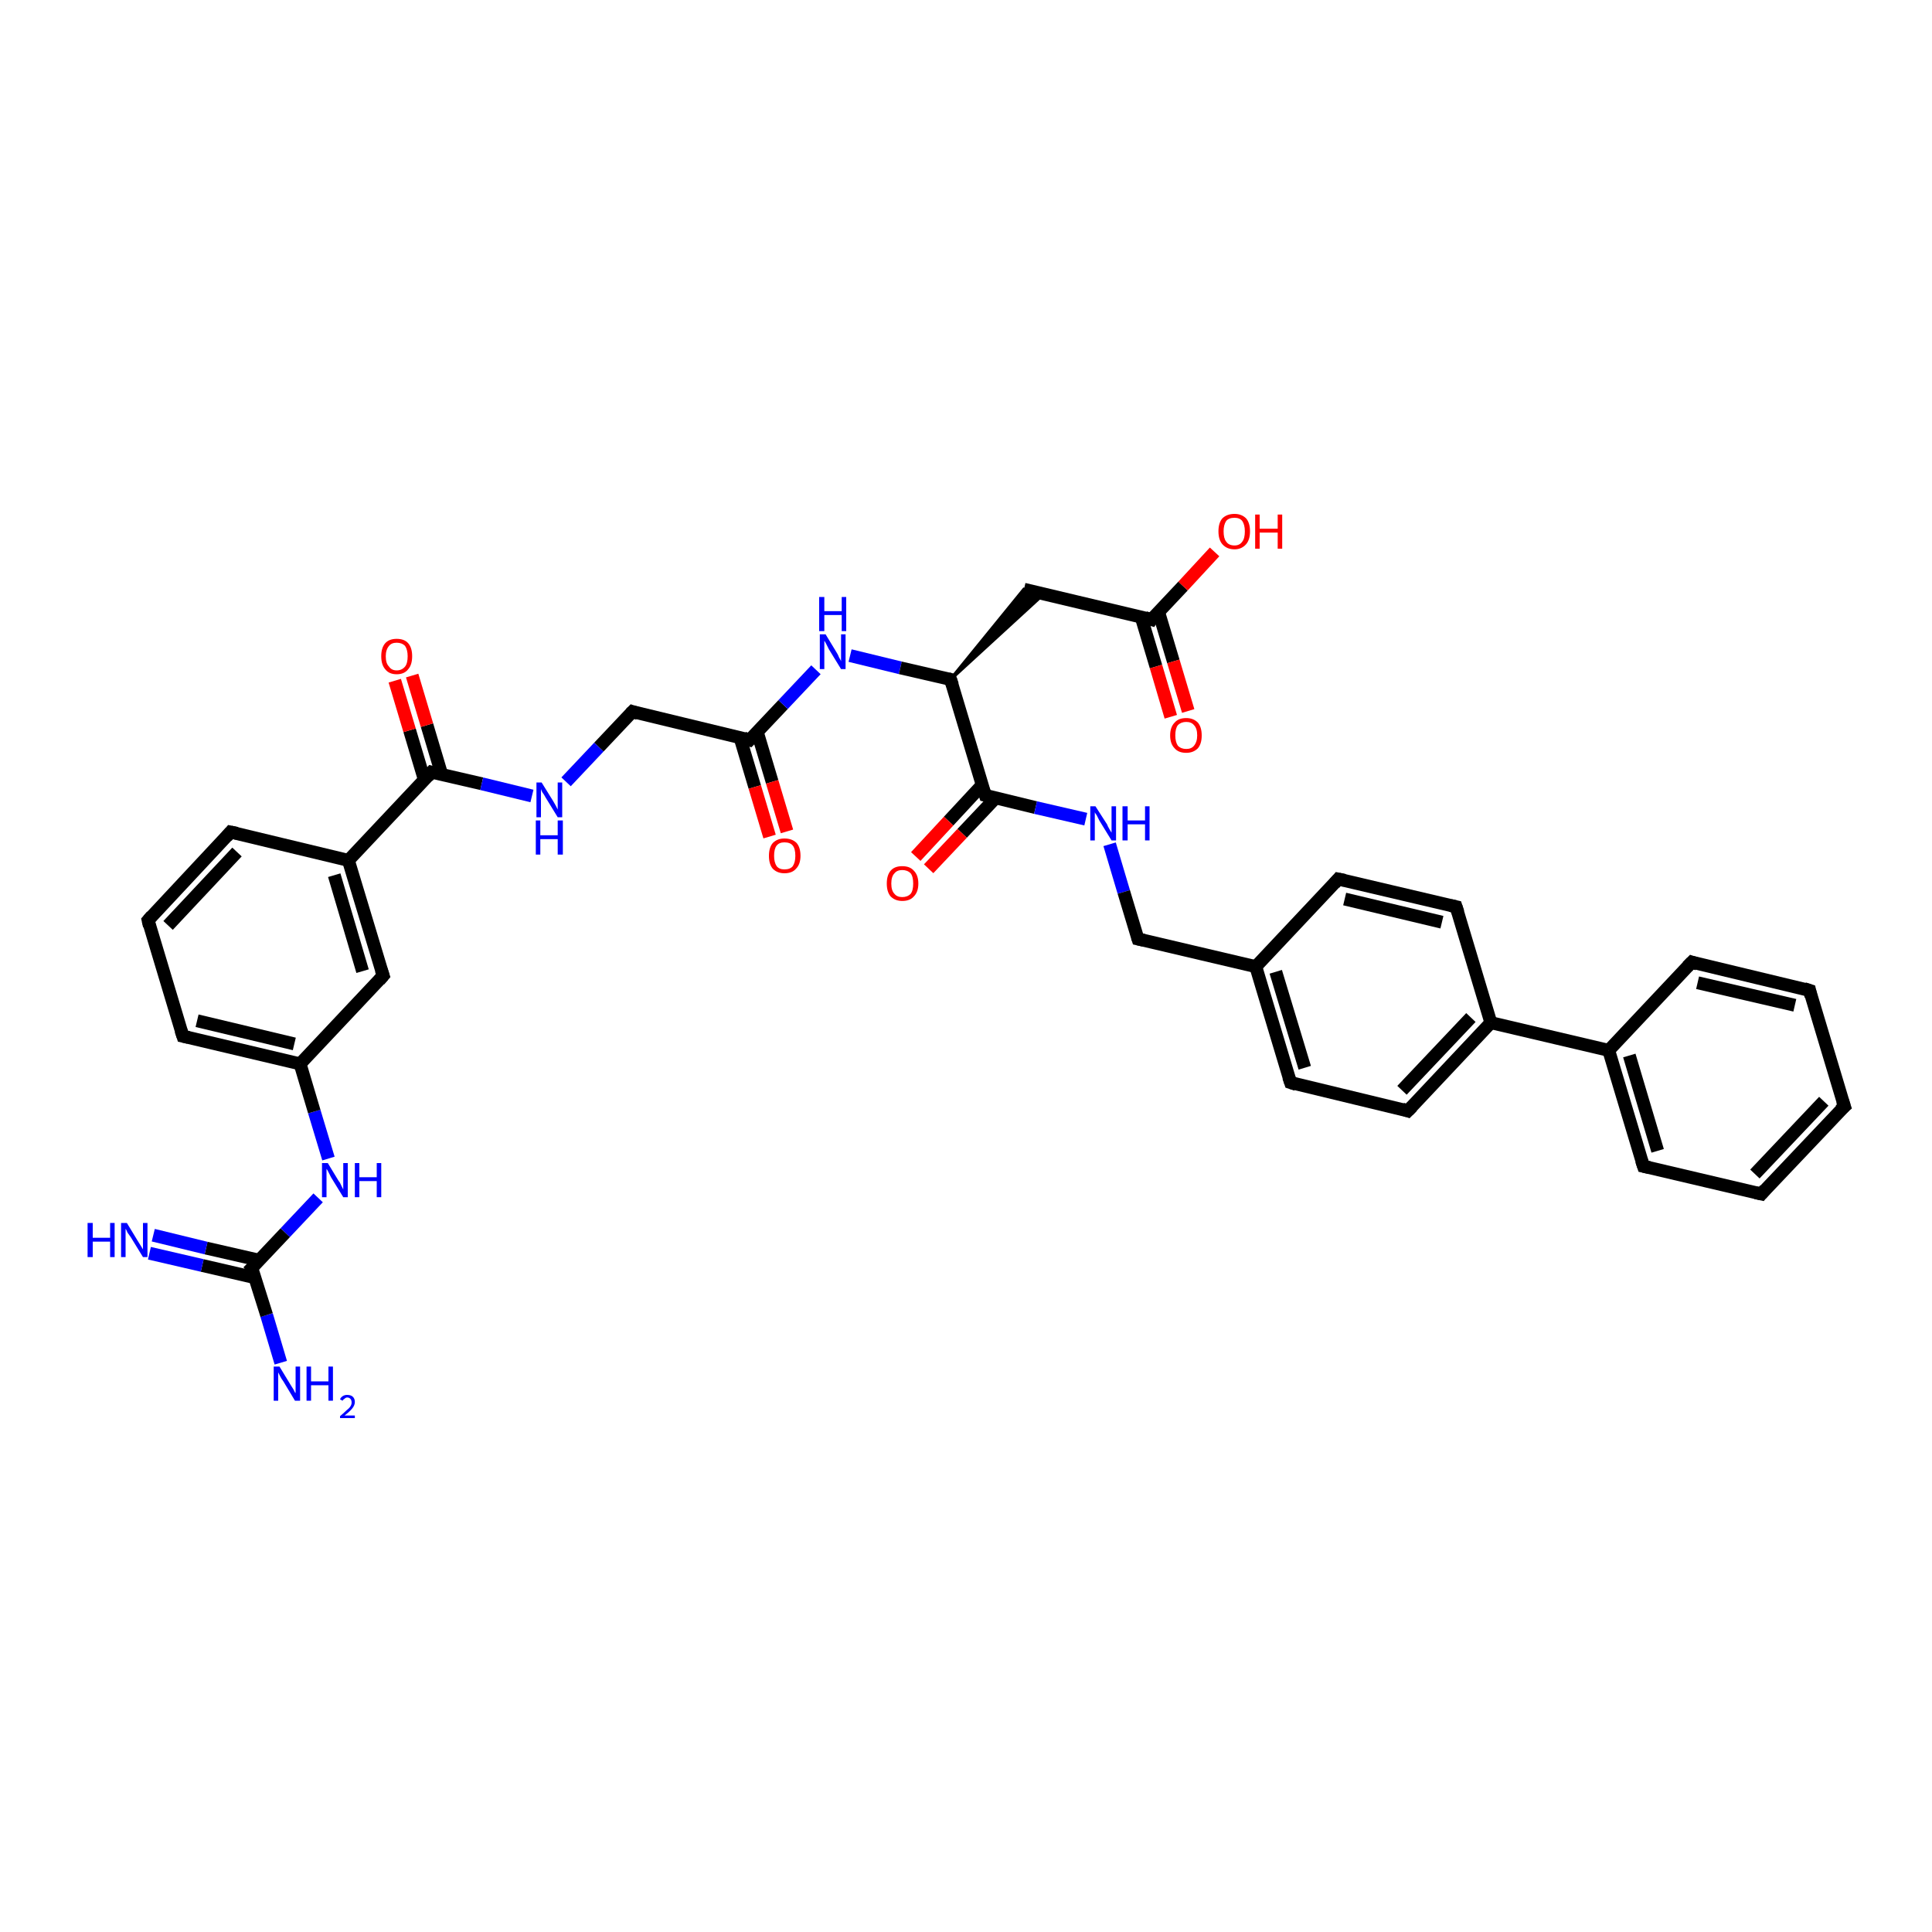 <?xml version='1.0' encoding='iso-8859-1'?>
<svg version='1.1' baseProfile='full'
              xmlns='http://www.w3.org/2000/svg'
                      xmlns:rdkit='http://www.rdkit.org/xml'
                      xmlns:xlink='http://www.w3.org/1999/xlink'
                  xml:space='preserve'
width='300px' height='300px' viewBox='0 0 300 300'>
<!-- END OF HEADER -->
<rect style='opacity:1.0;fill:#FFFFFF;stroke:none' width='300.0' height='300.0' x='0.0' y='0.0'> </rect>
<path class='bond-0 atom-0 atom-1' d='M 43.6,211.6 L 41.4,204.2' style='fill:none;fill-rule:evenodd;stroke:#0000FF;stroke-width:2.0px;stroke-linecap:butt;stroke-linejoin:miter;stroke-opacity:1' />
<path class='bond-0 atom-0 atom-1' d='M 41.4,204.2 L 39.1,196.9' style='fill:none;fill-rule:evenodd;stroke:#000000;stroke-width:2.0px;stroke-linecap:butt;stroke-linejoin:miter;stroke-opacity:1' />
<path class='bond-1 atom-1 atom-2' d='M 40.3,195.7 L 32.0,193.8' style='fill:none;fill-rule:evenodd;stroke:#000000;stroke-width:2.0px;stroke-linecap:butt;stroke-linejoin:miter;stroke-opacity:1' />
<path class='bond-1 atom-1 atom-2' d='M 32.0,193.8 L 23.8,191.8' style='fill:none;fill-rule:evenodd;stroke:#0000FF;stroke-width:2.0px;stroke-linecap:butt;stroke-linejoin:miter;stroke-opacity:1' />
<path class='bond-1 atom-1 atom-2' d='M 39.6,198.4 L 31.4,196.5' style='fill:none;fill-rule:evenodd;stroke:#000000;stroke-width:2.0px;stroke-linecap:butt;stroke-linejoin:miter;stroke-opacity:1' />
<path class='bond-1 atom-1 atom-2' d='M 31.4,196.5 L 23.2,194.6' style='fill:none;fill-rule:evenodd;stroke:#0000FF;stroke-width:2.0px;stroke-linecap:butt;stroke-linejoin:miter;stroke-opacity:1' />
<path class='bond-2 atom-1 atom-3' d='M 39.1,196.9 L 44.3,191.4' style='fill:none;fill-rule:evenodd;stroke:#000000;stroke-width:2.0px;stroke-linecap:butt;stroke-linejoin:miter;stroke-opacity:1' />
<path class='bond-2 atom-1 atom-3' d='M 44.3,191.4 L 49.4,186.0' style='fill:none;fill-rule:evenodd;stroke:#0000FF;stroke-width:2.0px;stroke-linecap:butt;stroke-linejoin:miter;stroke-opacity:1' />
<path class='bond-3 atom-3 atom-4' d='M 51.0,179.9 L 48.8,172.6' style='fill:none;fill-rule:evenodd;stroke:#0000FF;stroke-width:2.0px;stroke-linecap:butt;stroke-linejoin:miter;stroke-opacity:1' />
<path class='bond-3 atom-3 atom-4' d='M 48.8,172.6 L 46.6,165.2' style='fill:none;fill-rule:evenodd;stroke:#000000;stroke-width:2.0px;stroke-linecap:butt;stroke-linejoin:miter;stroke-opacity:1' />
<path class='bond-4 atom-4 atom-5' d='M 46.6,165.2 L 28.4,160.9' style='fill:none;fill-rule:evenodd;stroke:#000000;stroke-width:2.0px;stroke-linecap:butt;stroke-linejoin:miter;stroke-opacity:1' />
<path class='bond-4 atom-4 atom-5' d='M 45.7,162.1 L 30.6,158.5' style='fill:none;fill-rule:evenodd;stroke:#000000;stroke-width:2.0px;stroke-linecap:butt;stroke-linejoin:miter;stroke-opacity:1' />
<path class='bond-5 atom-5 atom-6' d='M 28.4,160.9 L 23.0,142.9' style='fill:none;fill-rule:evenodd;stroke:#000000;stroke-width:2.0px;stroke-linecap:butt;stroke-linejoin:miter;stroke-opacity:1' />
<path class='bond-6 atom-6 atom-7' d='M 23.0,142.9 L 35.8,129.2' style='fill:none;fill-rule:evenodd;stroke:#000000;stroke-width:2.0px;stroke-linecap:butt;stroke-linejoin:miter;stroke-opacity:1' />
<path class='bond-6 atom-6 atom-7' d='M 26.1,143.7 L 36.8,132.3' style='fill:none;fill-rule:evenodd;stroke:#000000;stroke-width:2.0px;stroke-linecap:butt;stroke-linejoin:miter;stroke-opacity:1' />
<path class='bond-7 atom-7 atom-8' d='M 35.8,129.2 L 54.1,133.6' style='fill:none;fill-rule:evenodd;stroke:#000000;stroke-width:2.0px;stroke-linecap:butt;stroke-linejoin:miter;stroke-opacity:1' />
<path class='bond-8 atom-8 atom-9' d='M 54.1,133.6 L 59.5,151.5' style='fill:none;fill-rule:evenodd;stroke:#000000;stroke-width:2.0px;stroke-linecap:butt;stroke-linejoin:miter;stroke-opacity:1' />
<path class='bond-8 atom-8 atom-9' d='M 51.9,135.9 L 56.3,150.8' style='fill:none;fill-rule:evenodd;stroke:#000000;stroke-width:2.0px;stroke-linecap:butt;stroke-linejoin:miter;stroke-opacity:1' />
<path class='bond-9 atom-8 atom-10' d='M 54.1,133.6 L 67.0,119.9' style='fill:none;fill-rule:evenodd;stroke:#000000;stroke-width:2.0px;stroke-linecap:butt;stroke-linejoin:miter;stroke-opacity:1' />
<path class='bond-10 atom-10 atom-11' d='M 68.6,120.3 L 66.3,112.6' style='fill:none;fill-rule:evenodd;stroke:#000000;stroke-width:2.0px;stroke-linecap:butt;stroke-linejoin:miter;stroke-opacity:1' />
<path class='bond-10 atom-10 atom-11' d='M 66.3,112.6 L 64.0,104.9' style='fill:none;fill-rule:evenodd;stroke:#FF0000;stroke-width:2.0px;stroke-linecap:butt;stroke-linejoin:miter;stroke-opacity:1' />
<path class='bond-10 atom-10 atom-11' d='M 65.9,121.1 L 63.6,113.4' style='fill:none;fill-rule:evenodd;stroke:#000000;stroke-width:2.0px;stroke-linecap:butt;stroke-linejoin:miter;stroke-opacity:1' />
<path class='bond-10 atom-10 atom-11' d='M 63.6,113.4 L 61.3,105.7' style='fill:none;fill-rule:evenodd;stroke:#FF0000;stroke-width:2.0px;stroke-linecap:butt;stroke-linejoin:miter;stroke-opacity:1' />
<path class='bond-11 atom-10 atom-12' d='M 67.0,119.9 L 74.8,121.7' style='fill:none;fill-rule:evenodd;stroke:#000000;stroke-width:2.0px;stroke-linecap:butt;stroke-linejoin:miter;stroke-opacity:1' />
<path class='bond-11 atom-10 atom-12' d='M 74.8,121.7 L 82.6,123.6' style='fill:none;fill-rule:evenodd;stroke:#0000FF;stroke-width:2.0px;stroke-linecap:butt;stroke-linejoin:miter;stroke-opacity:1' />
<path class='bond-12 atom-12 atom-13' d='M 87.9,121.4 L 93.0,116.0' style='fill:none;fill-rule:evenodd;stroke:#0000FF;stroke-width:2.0px;stroke-linecap:butt;stroke-linejoin:miter;stroke-opacity:1' />
<path class='bond-12 atom-12 atom-13' d='M 93.0,116.0 L 98.2,110.5' style='fill:none;fill-rule:evenodd;stroke:#000000;stroke-width:2.0px;stroke-linecap:butt;stroke-linejoin:miter;stroke-opacity:1' />
<path class='bond-13 atom-13 atom-14' d='M 98.2,110.5 L 116.4,114.9' style='fill:none;fill-rule:evenodd;stroke:#000000;stroke-width:2.0px;stroke-linecap:butt;stroke-linejoin:miter;stroke-opacity:1' />
<path class='bond-14 atom-14 atom-15' d='M 114.9,114.5 L 117.2,122.2' style='fill:none;fill-rule:evenodd;stroke:#000000;stroke-width:2.0px;stroke-linecap:butt;stroke-linejoin:miter;stroke-opacity:1' />
<path class='bond-14 atom-14 atom-15' d='M 117.2,122.2 L 119.5,129.9' style='fill:none;fill-rule:evenodd;stroke:#FF0000;stroke-width:2.0px;stroke-linecap:butt;stroke-linejoin:miter;stroke-opacity:1' />
<path class='bond-14 atom-14 atom-15' d='M 117.6,113.7 L 119.9,121.4' style='fill:none;fill-rule:evenodd;stroke:#000000;stroke-width:2.0px;stroke-linecap:butt;stroke-linejoin:miter;stroke-opacity:1' />
<path class='bond-14 atom-14 atom-15' d='M 119.9,121.4 L 122.2,129.1' style='fill:none;fill-rule:evenodd;stroke:#FF0000;stroke-width:2.0px;stroke-linecap:butt;stroke-linejoin:miter;stroke-opacity:1' />
<path class='bond-15 atom-14 atom-16' d='M 116.4,114.9 L 121.6,109.4' style='fill:none;fill-rule:evenodd;stroke:#000000;stroke-width:2.0px;stroke-linecap:butt;stroke-linejoin:miter;stroke-opacity:1' />
<path class='bond-15 atom-14 atom-16' d='M 121.6,109.4 L 126.7,104.0' style='fill:none;fill-rule:evenodd;stroke:#0000FF;stroke-width:2.0px;stroke-linecap:butt;stroke-linejoin:miter;stroke-opacity:1' />
<path class='bond-16 atom-16 atom-17' d='M 132.0,101.8 L 139.8,103.7' style='fill:none;fill-rule:evenodd;stroke:#0000FF;stroke-width:2.0px;stroke-linecap:butt;stroke-linejoin:miter;stroke-opacity:1' />
<path class='bond-16 atom-16 atom-17' d='M 139.8,103.7 L 147.6,105.5' style='fill:none;fill-rule:evenodd;stroke:#000000;stroke-width:2.0px;stroke-linecap:butt;stroke-linejoin:miter;stroke-opacity:1' />
<path class='bond-17 atom-17 atom-18' d='M 147.6,105.5 L 159.0,91.5 L 162.1,92.2 Z' style='fill:#000000;fill-rule:evenodd;fill-opacity:1;stroke:#000000;stroke-width:0.5px;stroke-linecap:butt;stroke-linejoin:miter;stroke-opacity:1;' />
<path class='bond-18 atom-18 atom-19' d='M 159.0,91.5 L 178.8,96.2' style='fill:none;fill-rule:evenodd;stroke:#000000;stroke-width:2.0px;stroke-linecap:butt;stroke-linejoin:miter;stroke-opacity:1' />
<path class='bond-19 atom-19 atom-20' d='M 178.8,96.2 L 183.7,91.0' style='fill:none;fill-rule:evenodd;stroke:#000000;stroke-width:2.0px;stroke-linecap:butt;stroke-linejoin:miter;stroke-opacity:1' />
<path class='bond-19 atom-19 atom-20' d='M 183.7,91.0 L 188.6,85.7' style='fill:none;fill-rule:evenodd;stroke:#FF0000;stroke-width:2.0px;stroke-linecap:butt;stroke-linejoin:miter;stroke-opacity:1' />
<path class='bond-20 atom-19 atom-21' d='M 177.2,95.8 L 179.5,103.5' style='fill:none;fill-rule:evenodd;stroke:#000000;stroke-width:2.0px;stroke-linecap:butt;stroke-linejoin:miter;stroke-opacity:1' />
<path class='bond-20 atom-19 atom-21' d='M 179.5,103.5 L 181.8,111.3' style='fill:none;fill-rule:evenodd;stroke:#FF0000;stroke-width:2.0px;stroke-linecap:butt;stroke-linejoin:miter;stroke-opacity:1' />
<path class='bond-20 atom-19 atom-21' d='M 179.9,95.0 L 182.2,102.7' style='fill:none;fill-rule:evenodd;stroke:#000000;stroke-width:2.0px;stroke-linecap:butt;stroke-linejoin:miter;stroke-opacity:1' />
<path class='bond-20 atom-19 atom-21' d='M 182.2,102.7 L 184.5,110.4' style='fill:none;fill-rule:evenodd;stroke:#FF0000;stroke-width:2.0px;stroke-linecap:butt;stroke-linejoin:miter;stroke-opacity:1' />
<path class='bond-21 atom-17 atom-22' d='M 147.6,105.5 L 153.0,123.5' style='fill:none;fill-rule:evenodd;stroke:#000000;stroke-width:2.0px;stroke-linecap:butt;stroke-linejoin:miter;stroke-opacity:1' />
<path class='bond-22 atom-22 atom-23' d='M 152.5,121.9 L 147.3,127.5' style='fill:none;fill-rule:evenodd;stroke:#000000;stroke-width:2.0px;stroke-linecap:butt;stroke-linejoin:miter;stroke-opacity:1' />
<path class='bond-22 atom-22 atom-23' d='M 147.3,127.5 L 142.2,133.0' style='fill:none;fill-rule:evenodd;stroke:#FF0000;stroke-width:2.0px;stroke-linecap:butt;stroke-linejoin:miter;stroke-opacity:1' />
<path class='bond-22 atom-22 atom-23' d='M 154.6,123.9 L 149.4,129.4' style='fill:none;fill-rule:evenodd;stroke:#000000;stroke-width:2.0px;stroke-linecap:butt;stroke-linejoin:miter;stroke-opacity:1' />
<path class='bond-22 atom-22 atom-23' d='M 149.4,129.4 L 144.2,134.9' style='fill:none;fill-rule:evenodd;stroke:#FF0000;stroke-width:2.0px;stroke-linecap:butt;stroke-linejoin:miter;stroke-opacity:1' />
<path class='bond-23 atom-22 atom-24' d='M 153.0,123.5 L 160.8,125.4' style='fill:none;fill-rule:evenodd;stroke:#000000;stroke-width:2.0px;stroke-linecap:butt;stroke-linejoin:miter;stroke-opacity:1' />
<path class='bond-23 atom-22 atom-24' d='M 160.8,125.4 L 168.6,127.2' style='fill:none;fill-rule:evenodd;stroke:#0000FF;stroke-width:2.0px;stroke-linecap:butt;stroke-linejoin:miter;stroke-opacity:1' />
<path class='bond-24 atom-24 atom-25' d='M 172.3,131.1 L 174.5,138.5' style='fill:none;fill-rule:evenodd;stroke:#0000FF;stroke-width:2.0px;stroke-linecap:butt;stroke-linejoin:miter;stroke-opacity:1' />
<path class='bond-24 atom-24 atom-25' d='M 174.5,138.5 L 176.7,145.8' style='fill:none;fill-rule:evenodd;stroke:#000000;stroke-width:2.0px;stroke-linecap:butt;stroke-linejoin:miter;stroke-opacity:1' />
<path class='bond-25 atom-25 atom-26' d='M 176.7,145.8 L 195.0,150.1' style='fill:none;fill-rule:evenodd;stroke:#000000;stroke-width:2.0px;stroke-linecap:butt;stroke-linejoin:miter;stroke-opacity:1' />
<path class='bond-26 atom-26 atom-27' d='M 195.0,150.1 L 200.4,168.1' style='fill:none;fill-rule:evenodd;stroke:#000000;stroke-width:2.0px;stroke-linecap:butt;stroke-linejoin:miter;stroke-opacity:1' />
<path class='bond-26 atom-26 atom-27' d='M 198.1,150.9 L 202.6,165.8' style='fill:none;fill-rule:evenodd;stroke:#000000;stroke-width:2.0px;stroke-linecap:butt;stroke-linejoin:miter;stroke-opacity:1' />
<path class='bond-27 atom-27 atom-28' d='M 200.4,168.1 L 218.6,172.5' style='fill:none;fill-rule:evenodd;stroke:#000000;stroke-width:2.0px;stroke-linecap:butt;stroke-linejoin:miter;stroke-opacity:1' />
<path class='bond-28 atom-28 atom-29' d='M 218.6,172.5 L 231.5,158.8' style='fill:none;fill-rule:evenodd;stroke:#000000;stroke-width:2.0px;stroke-linecap:butt;stroke-linejoin:miter;stroke-opacity:1' />
<path class='bond-28 atom-28 atom-29' d='M 217.7,169.3 L 228.4,158.0' style='fill:none;fill-rule:evenodd;stroke:#000000;stroke-width:2.0px;stroke-linecap:butt;stroke-linejoin:miter;stroke-opacity:1' />
<path class='bond-29 atom-29 atom-30' d='M 231.5,158.8 L 226.1,140.8' style='fill:none;fill-rule:evenodd;stroke:#000000;stroke-width:2.0px;stroke-linecap:butt;stroke-linejoin:miter;stroke-opacity:1' />
<path class='bond-30 atom-30 atom-31' d='M 226.1,140.8 L 207.8,136.5' style='fill:none;fill-rule:evenodd;stroke:#000000;stroke-width:2.0px;stroke-linecap:butt;stroke-linejoin:miter;stroke-opacity:1' />
<path class='bond-30 atom-30 atom-31' d='M 223.9,143.2 L 208.8,139.6' style='fill:none;fill-rule:evenodd;stroke:#000000;stroke-width:2.0px;stroke-linecap:butt;stroke-linejoin:miter;stroke-opacity:1' />
<path class='bond-31 atom-29 atom-32' d='M 231.5,158.8 L 249.8,163.1' style='fill:none;fill-rule:evenodd;stroke:#000000;stroke-width:2.0px;stroke-linecap:butt;stroke-linejoin:miter;stroke-opacity:1' />
<path class='bond-32 atom-32 atom-33' d='M 249.8,163.1 L 255.2,181.1' style='fill:none;fill-rule:evenodd;stroke:#000000;stroke-width:2.0px;stroke-linecap:butt;stroke-linejoin:miter;stroke-opacity:1' />
<path class='bond-32 atom-32 atom-33' d='M 253.0,163.9 L 257.4,178.7' style='fill:none;fill-rule:evenodd;stroke:#000000;stroke-width:2.0px;stroke-linecap:butt;stroke-linejoin:miter;stroke-opacity:1' />
<path class='bond-33 atom-33 atom-34' d='M 255.2,181.1 L 273.5,185.4' style='fill:none;fill-rule:evenodd;stroke:#000000;stroke-width:2.0px;stroke-linecap:butt;stroke-linejoin:miter;stroke-opacity:1' />
<path class='bond-34 atom-34 atom-35' d='M 273.5,185.4 L 286.4,171.8' style='fill:none;fill-rule:evenodd;stroke:#000000;stroke-width:2.0px;stroke-linecap:butt;stroke-linejoin:miter;stroke-opacity:1' />
<path class='bond-34 atom-34 atom-35' d='M 272.5,182.3 L 283.2,171.0' style='fill:none;fill-rule:evenodd;stroke:#000000;stroke-width:2.0px;stroke-linecap:butt;stroke-linejoin:miter;stroke-opacity:1' />
<path class='bond-35 atom-35 atom-36' d='M 286.4,171.8 L 281.0,153.8' style='fill:none;fill-rule:evenodd;stroke:#000000;stroke-width:2.0px;stroke-linecap:butt;stroke-linejoin:miter;stroke-opacity:1' />
<path class='bond-36 atom-36 atom-37' d='M 281.0,153.8 L 262.7,149.4' style='fill:none;fill-rule:evenodd;stroke:#000000;stroke-width:2.0px;stroke-linecap:butt;stroke-linejoin:miter;stroke-opacity:1' />
<path class='bond-36 atom-36 atom-37' d='M 278.7,156.1 L 263.6,152.6' style='fill:none;fill-rule:evenodd;stroke:#000000;stroke-width:2.0px;stroke-linecap:butt;stroke-linejoin:miter;stroke-opacity:1' />
<path class='bond-37 atom-9 atom-4' d='M 59.5,151.5 L 46.6,165.2' style='fill:none;fill-rule:evenodd;stroke:#000000;stroke-width:2.0px;stroke-linecap:butt;stroke-linejoin:miter;stroke-opacity:1' />
<path class='bond-38 atom-31 atom-26' d='M 207.8,136.5 L 195.0,150.1' style='fill:none;fill-rule:evenodd;stroke:#000000;stroke-width:2.0px;stroke-linecap:butt;stroke-linejoin:miter;stroke-opacity:1' />
<path class='bond-39 atom-37 atom-32' d='M 262.7,149.4 L 249.8,163.1' style='fill:none;fill-rule:evenodd;stroke:#000000;stroke-width:2.0px;stroke-linecap:butt;stroke-linejoin:miter;stroke-opacity:1' />
<path d='M 39.3,197.2 L 39.1,196.9 L 39.4,196.6' style='fill:none;stroke:#000000;stroke-width:2.0px;stroke-linecap:butt;stroke-linejoin:miter;stroke-opacity:1;' />
<path d='M 29.3,161.1 L 28.4,160.9 L 28.1,160.0' style='fill:none;stroke:#000000;stroke-width:2.0px;stroke-linecap:butt;stroke-linejoin:miter;stroke-opacity:1;' />
<path d='M 23.2,143.8 L 23.0,142.9 L 23.6,142.2' style='fill:none;stroke:#000000;stroke-width:2.0px;stroke-linecap:butt;stroke-linejoin:miter;stroke-opacity:1;' />
<path d='M 35.2,129.9 L 35.8,129.2 L 36.8,129.4' style='fill:none;stroke:#000000;stroke-width:2.0px;stroke-linecap:butt;stroke-linejoin:miter;stroke-opacity:1;' />
<path d='M 59.2,150.6 L 59.5,151.5 L 58.9,152.2' style='fill:none;stroke:#000000;stroke-width:2.0px;stroke-linecap:butt;stroke-linejoin:miter;stroke-opacity:1;' />
<path d='M 66.4,120.6 L 67.0,119.9 L 67.4,120.0' style='fill:none;stroke:#000000;stroke-width:2.0px;stroke-linecap:butt;stroke-linejoin:miter;stroke-opacity:1;' />
<path d='M 97.9,110.8 L 98.2,110.5 L 99.1,110.8' style='fill:none;stroke:#000000;stroke-width:2.0px;stroke-linecap:butt;stroke-linejoin:miter;stroke-opacity:1;' />
<path d='M 115.5,114.6 L 116.4,114.9 L 116.7,114.6' style='fill:none;stroke:#000000;stroke-width:2.0px;stroke-linecap:butt;stroke-linejoin:miter;stroke-opacity:1;' />
<path d='M 147.2,105.4 L 147.6,105.5 L 147.9,106.4' style='fill:none;stroke:#000000;stroke-width:2.0px;stroke-linecap:butt;stroke-linejoin:miter;stroke-opacity:1;' />
<path d='M 177.8,95.9 L 178.8,96.2 L 179.0,95.9' style='fill:none;stroke:#000000;stroke-width:2.0px;stroke-linecap:butt;stroke-linejoin:miter;stroke-opacity:1;' />
<path d='M 152.7,122.6 L 153.0,123.5 L 153.4,123.6' style='fill:none;stroke:#000000;stroke-width:2.0px;stroke-linecap:butt;stroke-linejoin:miter;stroke-opacity:1;' />
<path d='M 176.6,145.5 L 176.7,145.8 L 177.6,146.0' style='fill:none;stroke:#000000;stroke-width:2.0px;stroke-linecap:butt;stroke-linejoin:miter;stroke-opacity:1;' />
<path d='M 200.1,167.2 L 200.4,168.1 L 201.3,168.4' style='fill:none;stroke:#000000;stroke-width:2.0px;stroke-linecap:butt;stroke-linejoin:miter;stroke-opacity:1;' />
<path d='M 217.7,172.2 L 218.6,172.5 L 219.3,171.8' style='fill:none;stroke:#000000;stroke-width:2.0px;stroke-linecap:butt;stroke-linejoin:miter;stroke-opacity:1;' />
<path d='M 226.4,141.7 L 226.1,140.8 L 225.2,140.6' style='fill:none;stroke:#000000;stroke-width:2.0px;stroke-linecap:butt;stroke-linejoin:miter;stroke-opacity:1;' />
<path d='M 208.8,136.7 L 207.8,136.5 L 207.2,137.2' style='fill:none;stroke:#000000;stroke-width:2.0px;stroke-linecap:butt;stroke-linejoin:miter;stroke-opacity:1;' />
<path d='M 254.9,180.2 L 255.2,181.1 L 256.1,181.3' style='fill:none;stroke:#000000;stroke-width:2.0px;stroke-linecap:butt;stroke-linejoin:miter;stroke-opacity:1;' />
<path d='M 272.6,185.2 L 273.5,185.4 L 274.1,184.7' style='fill:none;stroke:#000000;stroke-width:2.0px;stroke-linecap:butt;stroke-linejoin:miter;stroke-opacity:1;' />
<path d='M 285.7,172.4 L 286.4,171.8 L 286.1,170.9' style='fill:none;stroke:#000000;stroke-width:2.0px;stroke-linecap:butt;stroke-linejoin:miter;stroke-opacity:1;' />
<path d='M 281.2,154.7 L 281.0,153.8 L 280.1,153.5' style='fill:none;stroke:#000000;stroke-width:2.0px;stroke-linecap:butt;stroke-linejoin:miter;stroke-opacity:1;' />
<path d='M 263.6,149.7 L 262.7,149.4 L 262.0,150.1' style='fill:none;stroke:#000000;stroke-width:2.0px;stroke-linecap:butt;stroke-linejoin:miter;stroke-opacity:1;' />
<path class='atom-0' d='M 43.4 212.2
L 45.1 215.0
Q 45.3 215.3, 45.6 215.8
Q 45.8 216.3, 45.9 216.3
L 45.9 212.2
L 46.6 212.2
L 46.6 217.5
L 45.8 217.5
L 44.0 214.5
Q 43.7 214.1, 43.5 213.7
Q 43.3 213.3, 43.2 213.1
L 43.2 217.5
L 42.5 217.5
L 42.5 212.2
L 43.4 212.2
' fill='#0000FF'/>
<path class='atom-0' d='M 47.6 212.2
L 48.3 212.2
L 48.3 214.5
L 51.0 214.5
L 51.0 212.2
L 51.7 212.2
L 51.7 217.5
L 51.0 217.5
L 51.0 215.1
L 48.3 215.1
L 48.3 217.5
L 47.6 217.5
L 47.6 212.2
' fill='#0000FF'/>
<path class='atom-0' d='M 52.8 217.3
Q 52.9 217.0, 53.2 216.8
Q 53.5 216.6, 53.9 216.6
Q 54.5 216.6, 54.8 216.9
Q 55.1 217.2, 55.1 217.7
Q 55.1 218.2, 54.7 218.7
Q 54.3 219.2, 53.5 219.8
L 55.1 219.8
L 55.1 220.2
L 52.8 220.2
L 52.8 219.9
Q 53.4 219.4, 53.8 219.0
Q 54.2 218.7, 54.4 218.4
Q 54.6 218.1, 54.6 217.8
Q 54.6 217.4, 54.4 217.2
Q 54.2 217.0, 53.9 217.0
Q 53.7 217.0, 53.5 217.2
Q 53.3 217.3, 53.2 217.5
L 52.8 217.3
' fill='#0000FF'/>
<path class='atom-2' d='M 13.6 189.9
L 14.4 189.9
L 14.4 192.2
L 17.1 192.2
L 17.1 189.9
L 17.8 189.9
L 17.8 195.2
L 17.1 195.2
L 17.1 192.8
L 14.4 192.8
L 14.4 195.2
L 13.6 195.2
L 13.6 189.9
' fill='#0000FF'/>
<path class='atom-2' d='M 19.7 189.9
L 21.4 192.7
Q 21.6 193.0, 21.9 193.5
Q 22.2 194.0, 22.2 194.0
L 22.2 189.9
L 22.9 189.9
L 22.9 195.2
L 22.2 195.2
L 20.3 192.1
Q 20.1 191.8, 19.8 191.4
Q 19.6 190.9, 19.5 190.8
L 19.5 195.2
L 18.8 195.2
L 18.8 189.9
L 19.7 189.9
' fill='#0000FF'/>
<path class='atom-3' d='M 50.9 180.6
L 52.6 183.4
Q 52.8 183.6, 53.0 184.1
Q 53.3 184.7, 53.3 184.7
L 53.3 180.6
L 54.0 180.6
L 54.0 185.9
L 53.3 185.9
L 51.4 182.8
Q 51.2 182.4, 51.0 182.0
Q 50.8 181.6, 50.7 181.5
L 50.7 185.9
L 50.0 185.9
L 50.0 180.6
L 50.9 180.6
' fill='#0000FF'/>
<path class='atom-3' d='M 55.1 180.6
L 55.8 180.6
L 55.8 182.8
L 58.5 182.8
L 58.5 180.6
L 59.2 180.6
L 59.2 185.9
L 58.5 185.9
L 58.5 183.4
L 55.8 183.4
L 55.8 185.9
L 55.1 185.9
L 55.1 180.6
' fill='#0000FF'/>
<path class='atom-11' d='M 59.2 101.9
Q 59.2 100.6, 59.8 99.9
Q 60.4 99.2, 61.6 99.2
Q 62.8 99.2, 63.4 99.9
Q 64.0 100.6, 64.0 101.9
Q 64.0 103.2, 63.4 103.9
Q 62.8 104.7, 61.6 104.7
Q 60.4 104.7, 59.8 103.9
Q 59.2 103.2, 59.2 101.9
M 61.6 104.1
Q 62.4 104.1, 62.9 103.5
Q 63.3 103.0, 63.3 101.9
Q 63.3 100.9, 62.9 100.3
Q 62.4 99.8, 61.6 99.8
Q 60.8 99.8, 60.4 100.3
Q 59.9 100.9, 59.9 101.9
Q 59.9 103.0, 60.4 103.5
Q 60.8 104.1, 61.6 104.1
' fill='#FF0000'/>
<path class='atom-12' d='M 84.1 121.5
L 85.9 124.4
Q 86.0 124.6, 86.3 125.1
Q 86.6 125.7, 86.6 125.7
L 86.6 121.5
L 87.3 121.5
L 87.3 126.9
L 86.6 126.9
L 84.7 123.8
Q 84.5 123.4, 84.2 123.0
Q 84.0 122.6, 84.0 122.5
L 84.0 126.9
L 83.3 126.9
L 83.3 121.5
L 84.1 121.5
' fill='#0000FF'/>
<path class='atom-12' d='M 83.2 127.4
L 83.9 127.4
L 83.9 129.7
L 86.6 129.7
L 86.6 127.4
L 87.4 127.4
L 87.4 132.7
L 86.6 132.7
L 86.6 130.3
L 83.9 130.3
L 83.9 132.7
L 83.2 132.7
L 83.2 127.4
' fill='#0000FF'/>
<path class='atom-15' d='M 119.4 132.9
Q 119.4 131.6, 120.0 130.9
Q 120.7 130.2, 121.8 130.2
Q 123.0 130.2, 123.7 130.9
Q 124.3 131.6, 124.3 132.9
Q 124.3 134.2, 123.6 134.9
Q 123.0 135.6, 121.8 135.6
Q 120.7 135.6, 120.0 134.9
Q 119.4 134.2, 119.4 132.9
M 121.8 135.0
Q 122.7 135.0, 123.1 134.5
Q 123.5 133.9, 123.5 132.9
Q 123.5 131.8, 123.1 131.3
Q 122.7 130.8, 121.8 130.8
Q 121.0 130.8, 120.6 131.3
Q 120.2 131.8, 120.2 132.9
Q 120.2 133.9, 120.6 134.5
Q 121.0 135.0, 121.8 135.0
' fill='#FF0000'/>
<path class='atom-16' d='M 128.2 98.5
L 129.9 101.3
Q 130.1 101.6, 130.3 102.1
Q 130.6 102.6, 130.6 102.7
L 130.6 98.5
L 131.3 98.5
L 131.3 103.9
L 130.6 103.9
L 128.7 100.8
Q 128.5 100.4, 128.3 100.0
Q 128.1 99.6, 128.0 99.5
L 128.0 103.9
L 127.3 103.9
L 127.3 98.5
L 128.2 98.5
' fill='#0000FF'/>
<path class='atom-16' d='M 127.2 92.7
L 128.0 92.7
L 128.0 94.9
L 130.7 94.9
L 130.7 92.7
L 131.4 92.7
L 131.4 98.0
L 130.7 98.0
L 130.7 95.5
L 128.0 95.5
L 128.0 98.0
L 127.2 98.0
L 127.2 92.7
' fill='#0000FF'/>
<path class='atom-20' d='M 189.2 82.5
Q 189.2 81.2, 189.8 80.5
Q 190.5 79.8, 191.7 79.8
Q 192.8 79.8, 193.5 80.5
Q 194.1 81.2, 194.1 82.5
Q 194.1 83.8, 193.5 84.5
Q 192.8 85.3, 191.7 85.3
Q 190.5 85.3, 189.8 84.5
Q 189.2 83.8, 189.2 82.5
M 191.7 84.7
Q 192.5 84.7, 192.9 84.1
Q 193.3 83.6, 193.3 82.5
Q 193.3 81.5, 192.9 80.9
Q 192.5 80.4, 191.7 80.4
Q 190.8 80.4, 190.4 80.9
Q 190.0 81.5, 190.0 82.5
Q 190.0 83.6, 190.4 84.1
Q 190.8 84.7, 191.7 84.7
' fill='#FF0000'/>
<path class='atom-20' d='M 194.9 79.9
L 195.6 79.9
L 195.6 82.1
L 198.4 82.1
L 198.4 79.9
L 199.1 79.9
L 199.1 85.2
L 198.4 85.2
L 198.4 82.7
L 195.6 82.7
L 195.6 85.2
L 194.9 85.2
L 194.9 79.9
' fill='#FF0000'/>
<path class='atom-21' d='M 181.7 114.2
Q 181.7 112.9, 182.4 112.2
Q 183.0 111.5, 184.2 111.5
Q 185.3 111.5, 186.0 112.2
Q 186.6 112.9, 186.6 114.2
Q 186.6 115.5, 186.0 116.2
Q 185.3 116.9, 184.2 116.9
Q 183.0 116.9, 182.4 116.2
Q 181.7 115.5, 181.7 114.2
M 184.2 116.3
Q 185.0 116.3, 185.4 115.8
Q 185.9 115.2, 185.9 114.2
Q 185.9 113.1, 185.4 112.6
Q 185.0 112.1, 184.2 112.1
Q 183.4 112.1, 182.9 112.6
Q 182.5 113.1, 182.5 114.2
Q 182.5 115.2, 182.9 115.8
Q 183.4 116.3, 184.2 116.3
' fill='#FF0000'/>
<path class='atom-23' d='M 137.7 137.2
Q 137.7 135.9, 138.3 135.2
Q 138.9 134.5, 140.1 134.5
Q 141.3 134.5, 141.9 135.2
Q 142.6 135.9, 142.6 137.2
Q 142.6 138.5, 141.9 139.2
Q 141.3 139.9, 140.1 139.9
Q 139.0 139.9, 138.3 139.2
Q 137.7 138.5, 137.7 137.2
M 140.1 139.3
Q 140.9 139.3, 141.4 138.8
Q 141.8 138.3, 141.8 137.2
Q 141.8 136.1, 141.4 135.6
Q 140.9 135.1, 140.1 135.1
Q 139.3 135.1, 138.9 135.6
Q 138.4 136.1, 138.4 137.2
Q 138.4 138.3, 138.9 138.8
Q 139.3 139.3, 140.1 139.3
' fill='#FF0000'/>
<path class='atom-24' d='M 170.1 125.2
L 171.9 128.0
Q 172.0 128.3, 172.3 128.8
Q 172.6 129.3, 172.6 129.3
L 172.6 125.2
L 173.3 125.2
L 173.3 130.5
L 172.6 130.5
L 170.7 127.4
Q 170.5 127.0, 170.3 126.6
Q 170.0 126.2, 170.0 126.1
L 170.0 130.5
L 169.3 130.5
L 169.3 125.2
L 170.1 125.2
' fill='#0000FF'/>
<path class='atom-24' d='M 174.3 125.2
L 175.1 125.2
L 175.1 127.4
L 177.8 127.4
L 177.8 125.2
L 178.5 125.2
L 178.5 130.5
L 177.8 130.5
L 177.8 128.0
L 175.1 128.0
L 175.1 130.5
L 174.3 130.5
L 174.3 125.2
' fill='#0000FF'/>
</svg>
